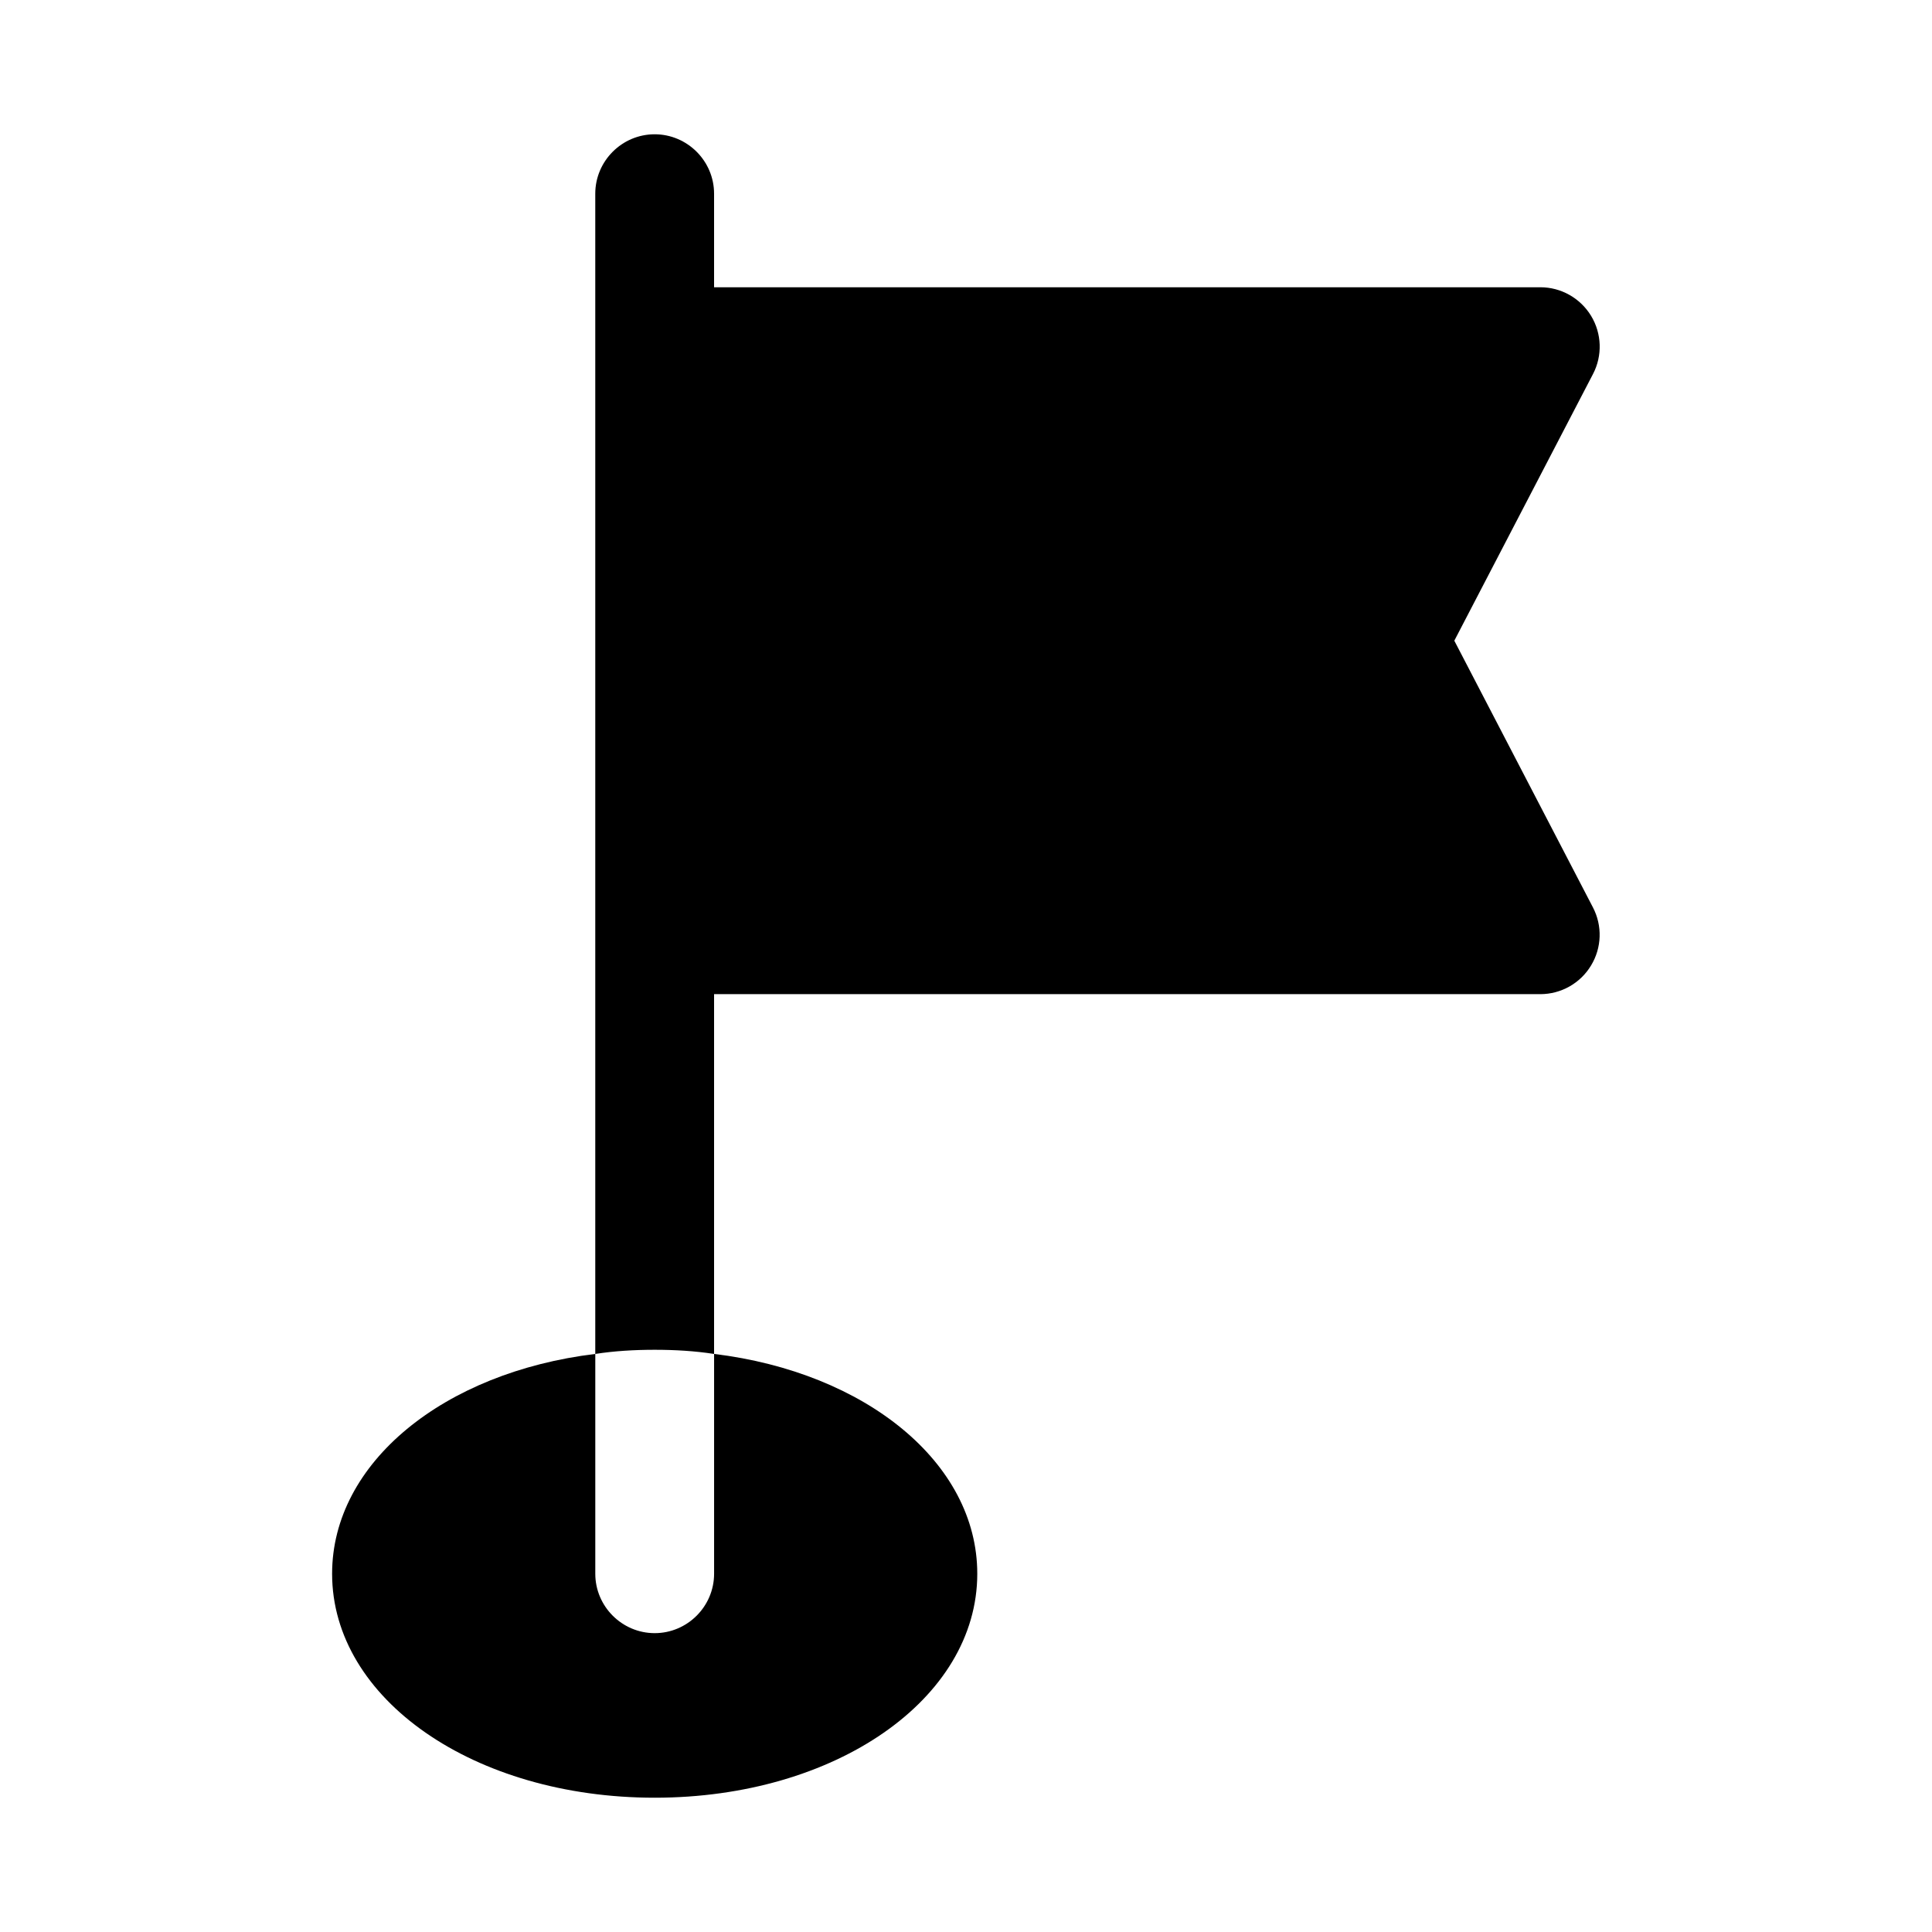 <?xml version="1.0" encoding="UTF-8"?>
<!-- Uploaded to: ICON Repo, www.svgrepo.com, Generator: ICON Repo Mixer Tools -->
<svg fill="#000000" width="800px" height="800px" version="1.1" viewBox="144 144 512 512" xmlns="http://www.w3.org/2000/svg">
 <g>
  <path d="m317.5 576.8c-8.66 0-15.742-7.086-15.742-15.742v-58.254c-40.148 4.879-69.746 28.812-69.746 58.254 0 33.219 37.629 59.355 85.488 59.355 47.863 0 85.488-26.137 85.488-59.355 0-29.441-29.598-53.371-69.746-58.254v58.254c0 8.656-7.082 15.742-15.742 15.742z"/>
  <path d="m529.41 313.79 36.746-70.66c2.551-4.879 2.348-10.738-0.504-15.43-2.852-4.691-7.949-7.574-13.445-7.574h-218.97v-24.797c0-8.66-7.086-15.742-15.742-15.742-8.66 0-15.742 7.086-15.742 15.742v307.48c5.039-0.789 10.391-1.102 15.742-1.102s10.707 0.316 15.742 1.102v-95.348h218.95c5.512 0 10.613-2.883 13.445-7.574 2.867-4.707 3.055-10.547 0.504-15.43z"/>
 </g>
</svg>